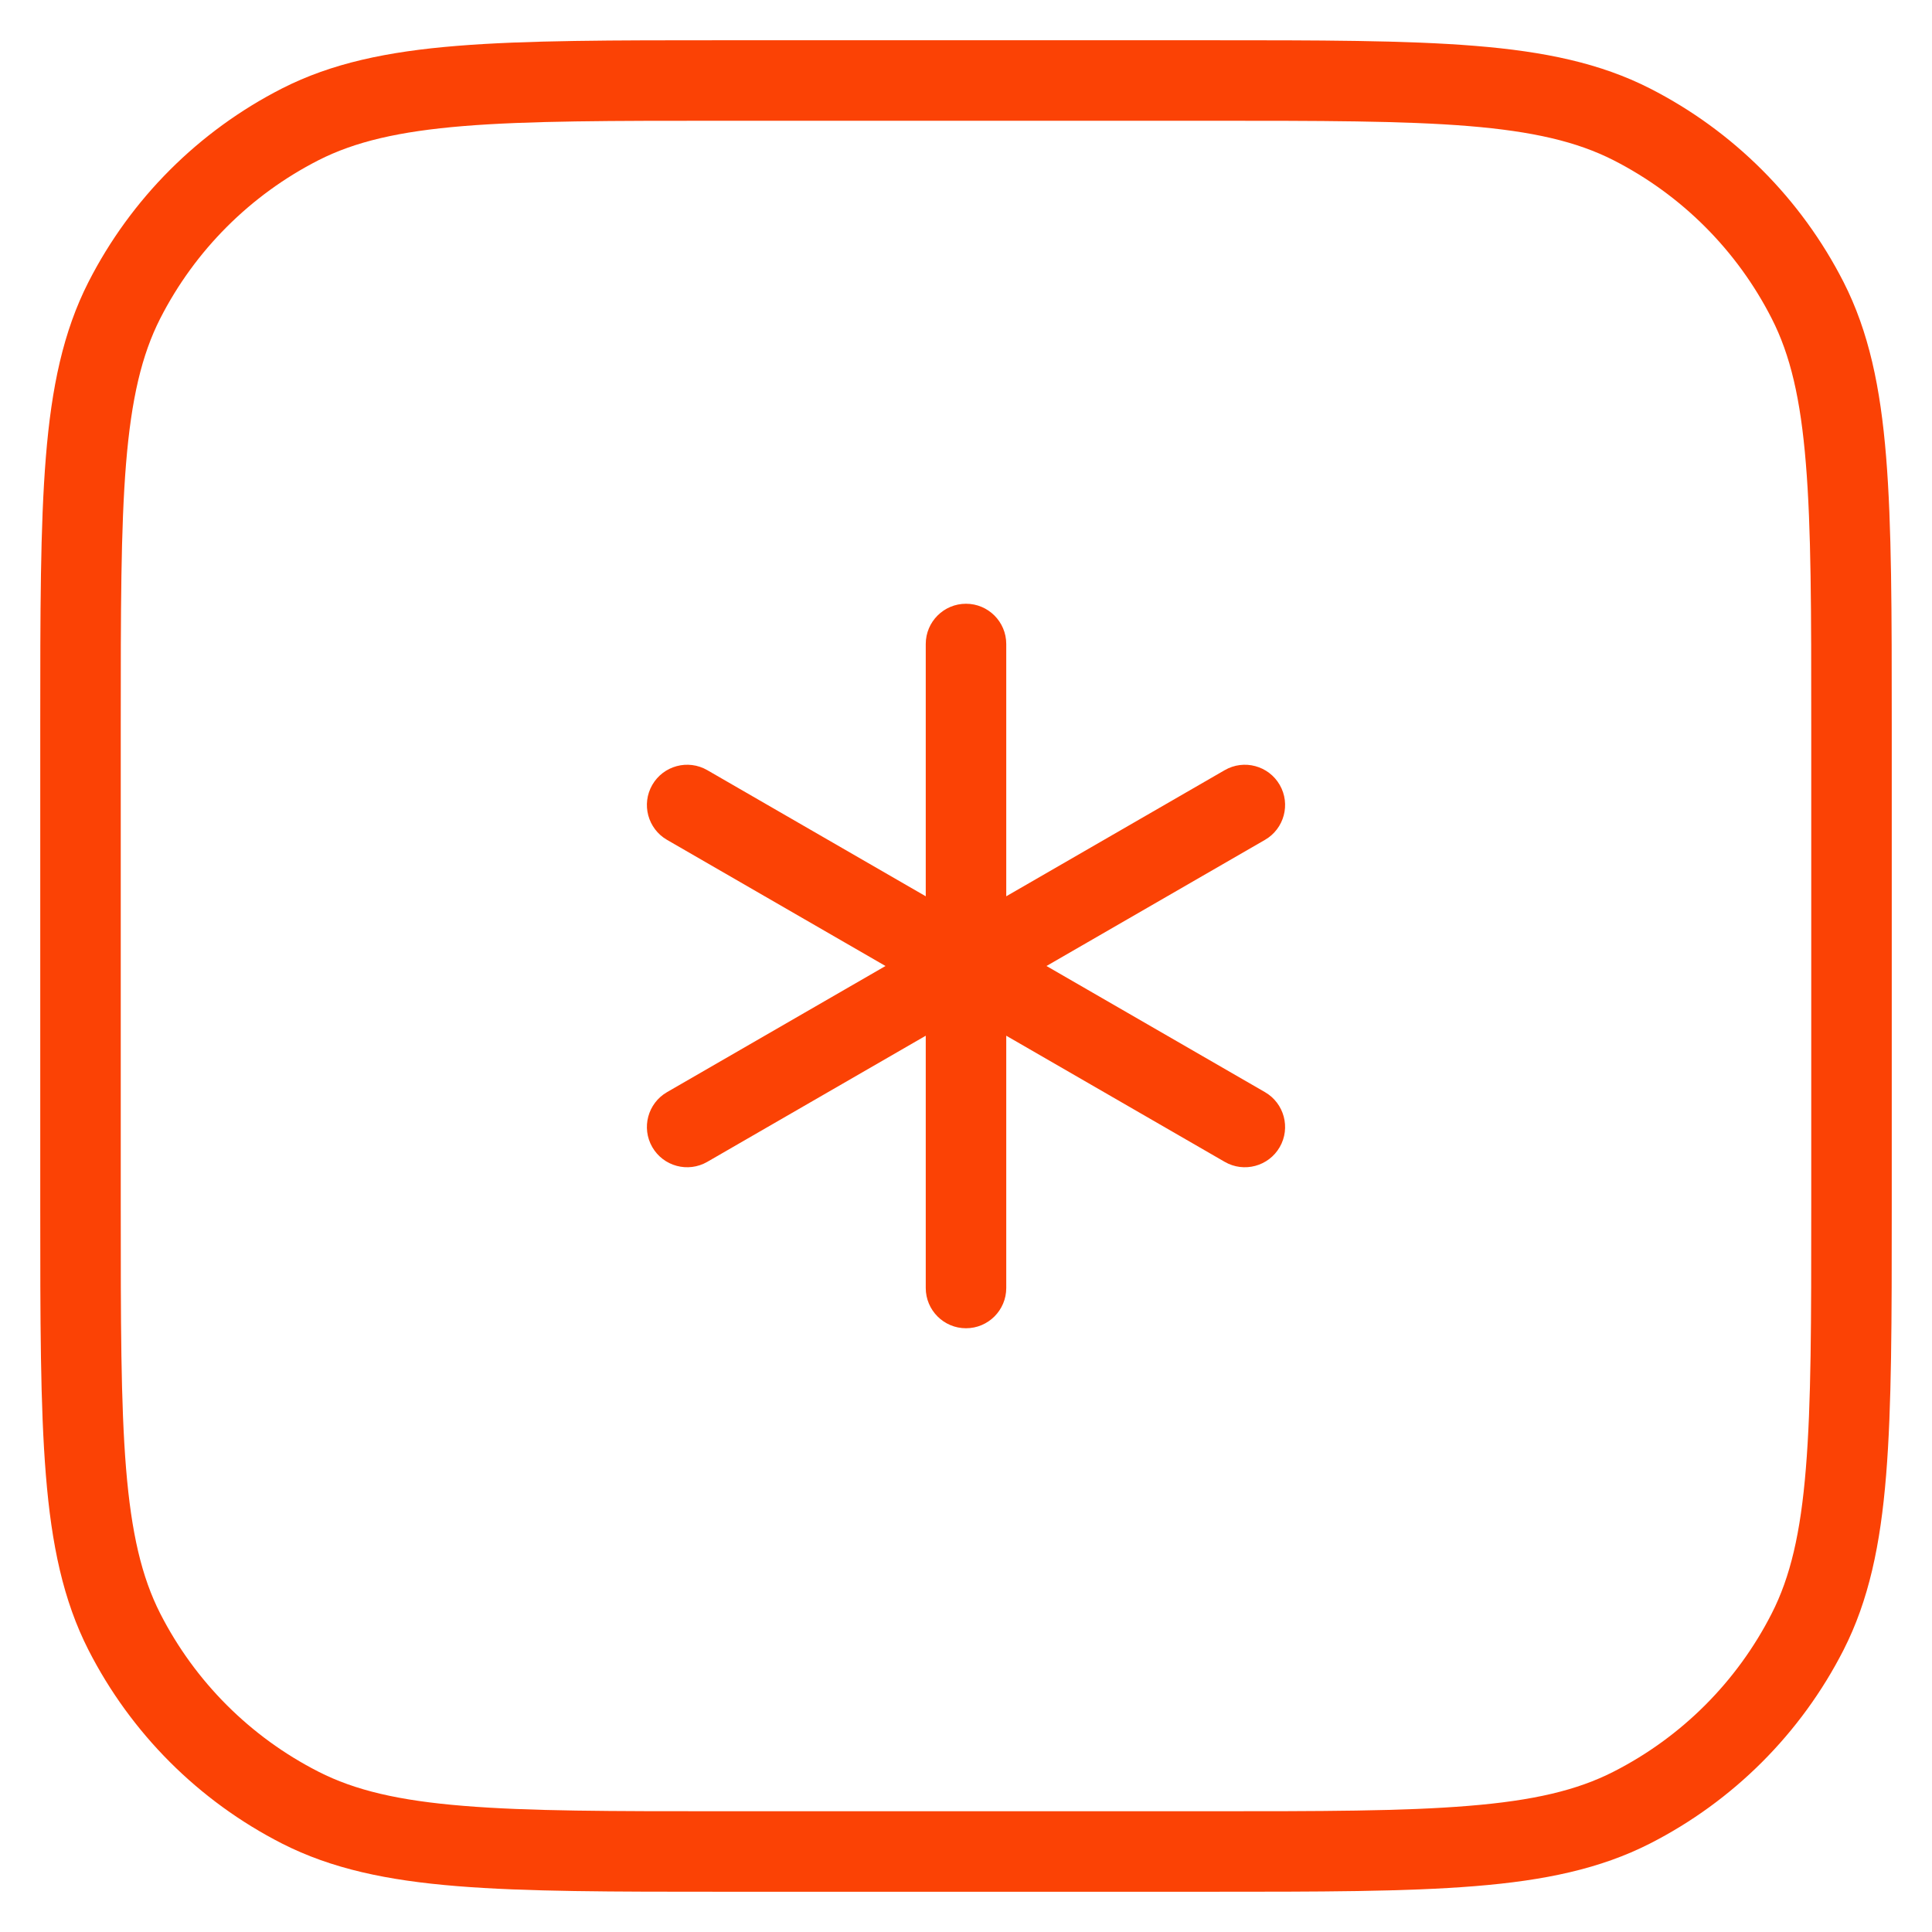 <svg width="24" height="24" viewBox="0 0 24 24" fill="none" xmlns="http://www.w3.org/2000/svg">
<path d="M3.73 22.455L3.957 22.009L3.957 22.009L3.73 22.455ZM1.545 20.27L1.99 20.043L1.99 20.043L1.545 20.27ZM22.455 20.27L22.009 20.043L22.009 20.043L22.455 20.27ZM20.27 22.455L20.043 22.009L20.043 22.009L20.27 22.455ZM20.27 1.545L20.043 1.99L20.043 1.99L20.27 1.545ZM22.455 3.73L22.009 3.957L22.009 3.957L22.455 3.73ZM3.73 1.545L3.957 1.99L3.957 1.99L3.73 1.545ZM1.545 3.73L1.99 3.957L1.99 3.957L1.545 3.73ZM11.5 16C11.5 16.276 11.724 16.5 12 16.5C12.276 16.5 12.5 16.276 12.5 16H11.5ZM12.5 8C12.5 7.724 12.276 7.5 12 7.5C11.724 7.5 11.5 7.724 11.5 8H12.5ZM8.286 13.567C8.047 13.705 7.965 14.011 8.103 14.25C8.241 14.489 8.547 14.571 8.786 14.433L8.286 13.567ZM15.714 10.433C15.953 10.295 16.035 9.989 15.897 9.75C15.759 9.511 15.453 9.429 15.214 9.567L15.714 10.433ZM8.786 9.567C8.547 9.429 8.241 9.511 8.103 9.75C7.965 9.989 8.047 10.295 8.286 10.433L8.786 9.567ZM15.214 14.433C15.453 14.571 15.759 14.489 15.897 14.25C16.035 14.011 15.953 13.705 15.714 13.567L15.214 14.433ZM9 1.5H15V0.5H9V1.5ZM22.5 9V15H23.5V9H22.5ZM15 22.5H9V23.5H15V22.5ZM1.5 15V9H0.5V15H1.5ZM9 22.5C7.592 22.5 6.565 22.5 5.757 22.433C4.954 22.368 4.41 22.24 3.957 22.009L3.503 22.901C4.12 23.215 4.811 23.36 5.675 23.43C6.534 23.5 7.608 23.5 9 23.5V22.5ZM0.5 15C0.5 16.392 0.5 17.466 0.57 18.325C0.64 19.189 0.785 19.88 1.099 20.497L1.99 20.043C1.76 19.59 1.632 19.046 1.566 18.243C1.5 17.435 1.5 16.408 1.5 15H0.5ZM3.957 22.009C3.11 21.578 2.422 20.89 1.99 20.043L1.099 20.497C1.627 21.532 2.468 22.373 3.503 22.901L3.957 22.009ZM22.5 15C22.5 16.408 22.5 17.435 22.433 18.243C22.368 19.046 22.24 19.59 22.009 20.043L22.901 20.497C23.215 19.88 23.36 19.189 23.43 18.325C23.5 17.466 23.5 16.392 23.5 15H22.5ZM15 23.5C16.392 23.5 17.466 23.5 18.325 23.43C19.189 23.36 19.88 23.215 20.497 22.901L20.043 22.009C19.59 22.24 19.046 22.368 18.243 22.433C17.435 22.5 16.408 22.5 15 22.5V23.5ZM22.009 20.043C21.578 20.89 20.89 21.578 20.043 22.009L20.497 22.901C21.532 22.373 22.373 21.532 22.901 20.497L22.009 20.043ZM15 1.5C16.408 1.5 17.435 1.5 18.243 1.566C19.046 1.632 19.59 1.76 20.043 1.99L20.497 1.099C19.88 0.785 19.189 0.64 18.325 0.57C17.466 0.5 16.392 0.5 15 0.5V1.5ZM23.5 9C23.5 7.608 23.5 6.534 23.43 5.675C23.36 4.811 23.215 4.12 22.901 3.503L22.009 3.957C22.24 4.41 22.368 4.954 22.433 5.757C22.5 6.565 22.5 7.592 22.5 9H23.5ZM20.043 1.99C20.89 2.422 21.578 3.11 22.009 3.957L22.901 3.503C22.373 2.468 21.532 1.627 20.497 1.099L20.043 1.99ZM9 0.5C7.608 0.5 6.534 0.5 5.675 0.57C4.811 0.64 4.12 0.785 3.503 1.099L3.957 1.99C4.41 1.76 4.954 1.632 5.757 1.566C6.565 1.5 7.592 1.5 9 1.5V0.5ZM1.5 9C1.5 7.592 1.5 6.565 1.566 5.757C1.632 4.954 1.76 4.41 1.99 3.957L1.099 3.503C0.785 4.12 0.64 4.811 0.57 5.675C0.5 6.534 0.5 7.608 0.5 9H1.5ZM3.503 1.099C2.468 1.627 1.627 2.468 1.099 3.503L1.99 3.957C2.422 3.11 3.11 2.422 3.957 1.99L3.503 1.099ZM12.5 16V8H11.5V16H12.5ZM8.786 14.433L15.714 10.433L15.214 9.567L8.286 13.567L8.786 14.433ZM8.286 10.433L15.214 14.433L15.714 13.567L8.786 9.567L8.286 10.433Z" fill="#fb4205"/>
</svg>
